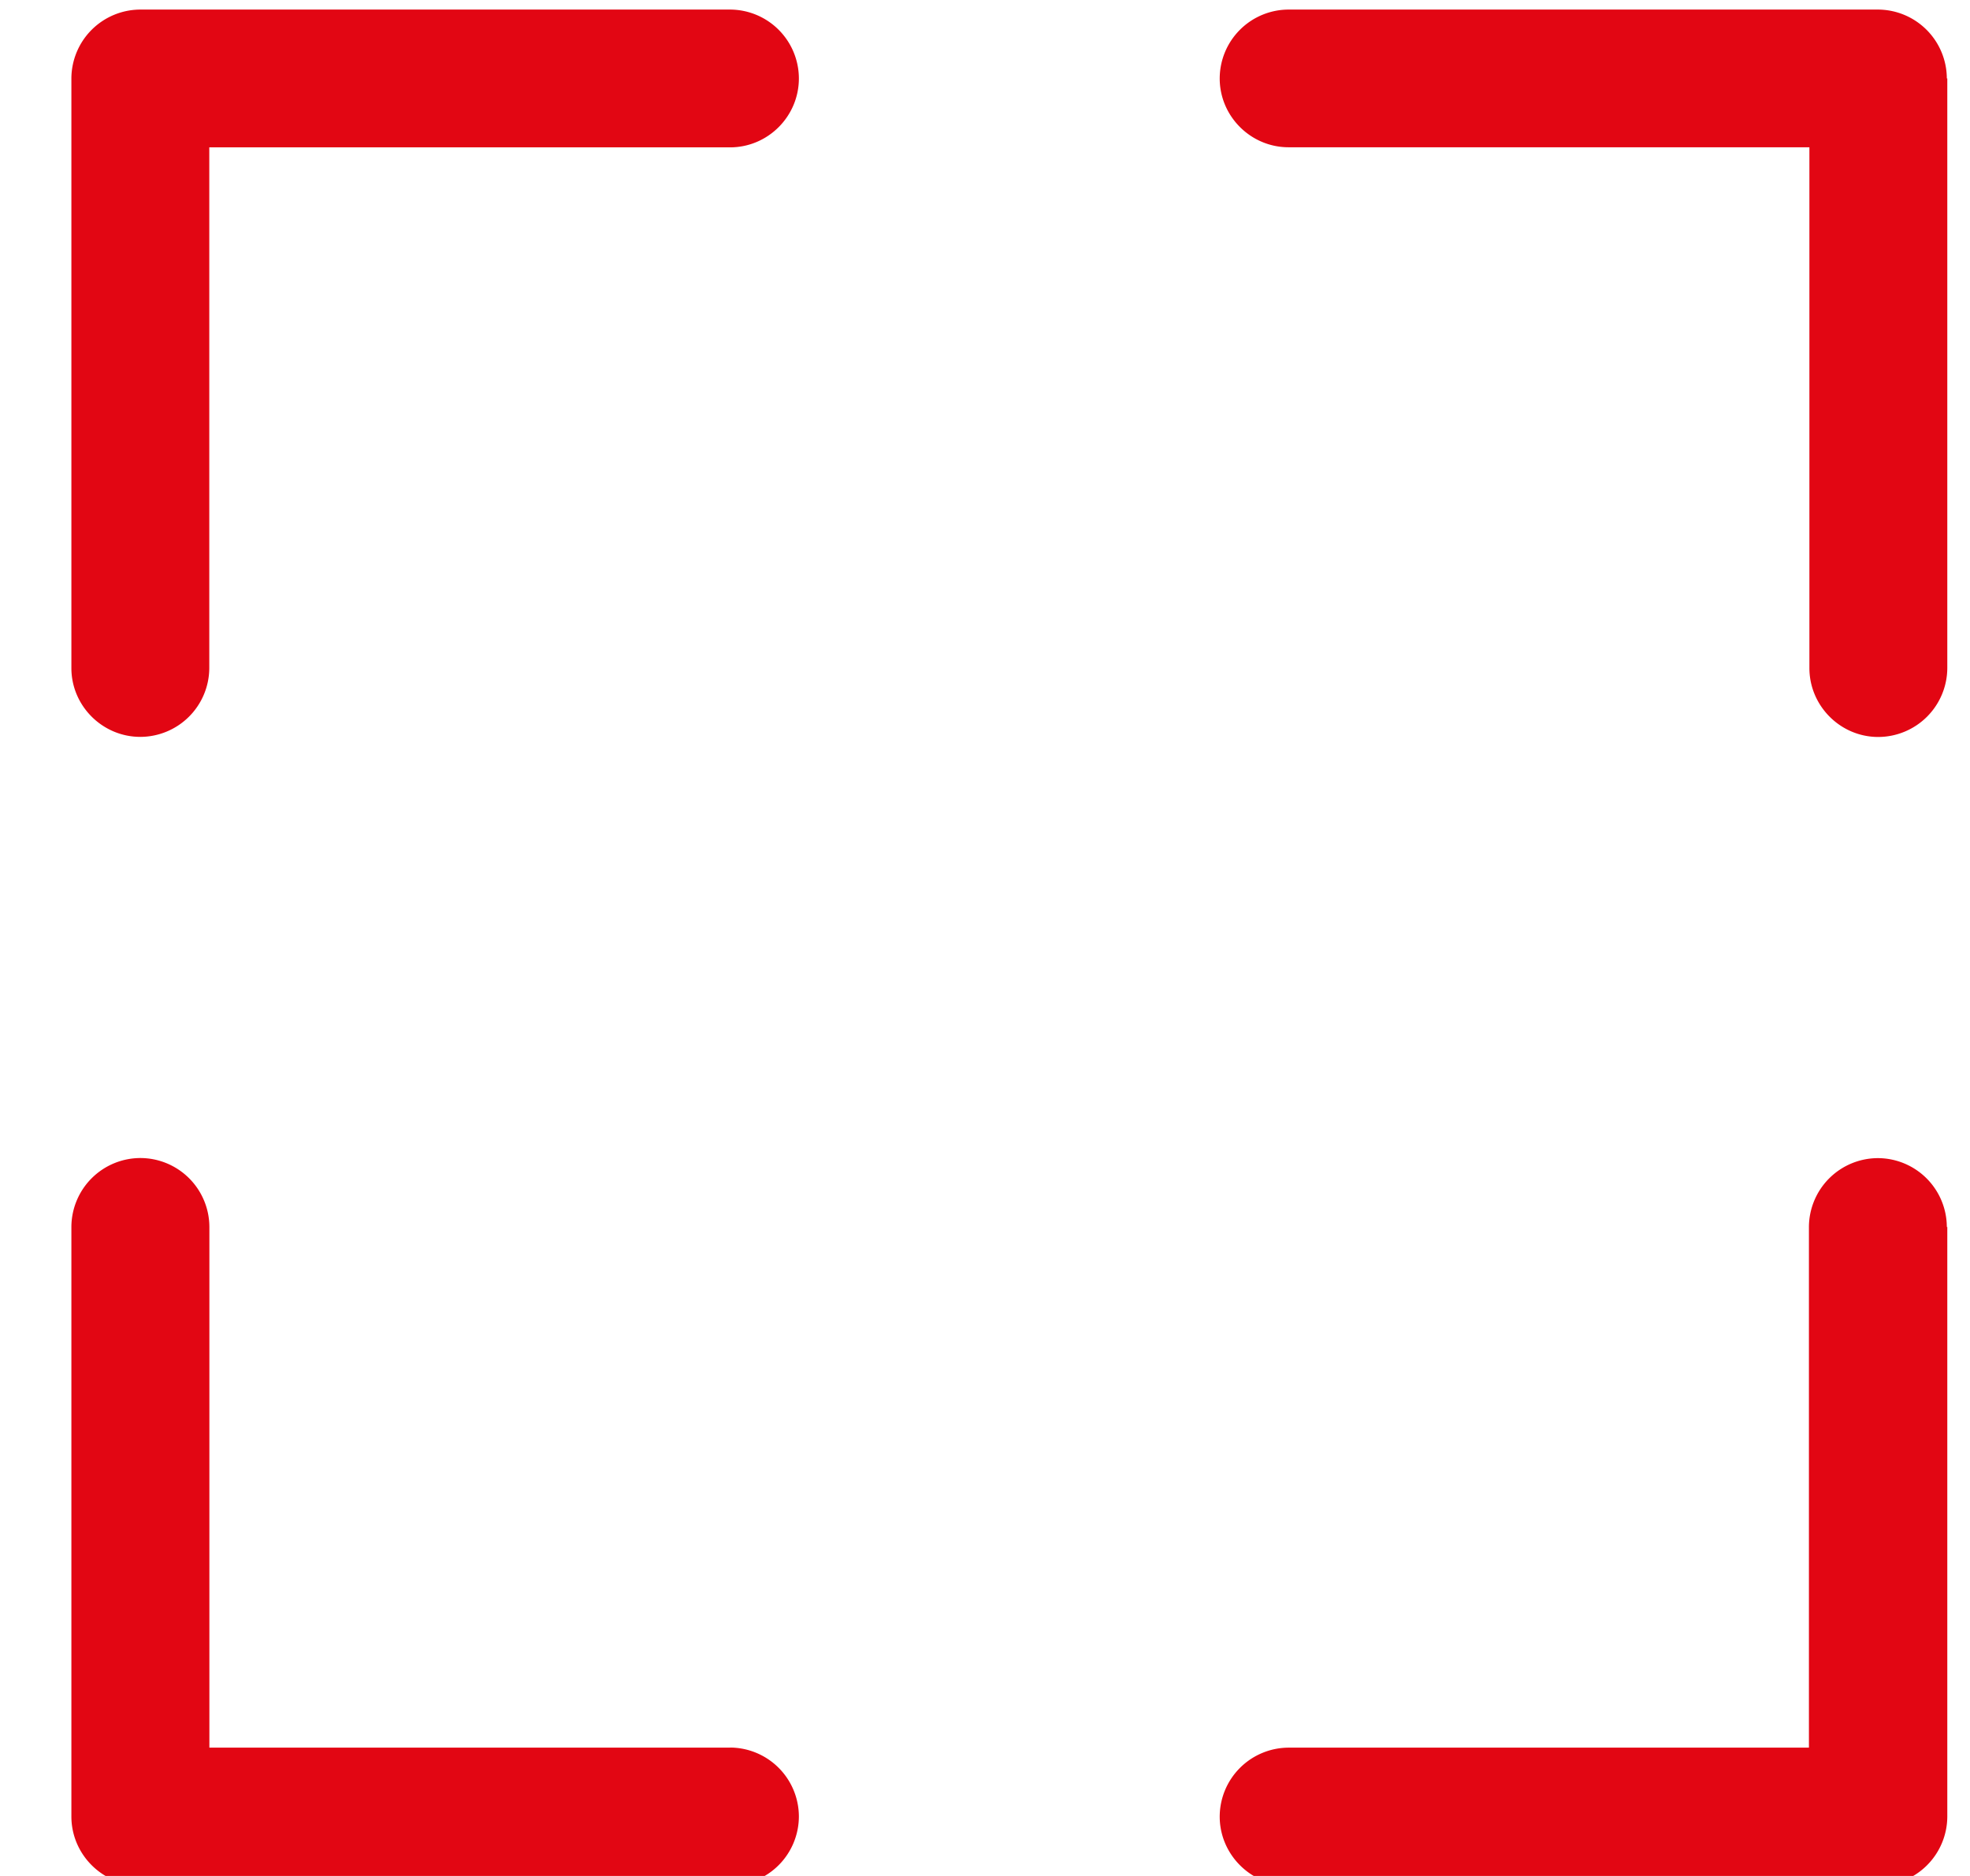 <svg xmlns="http://www.w3.org/2000/svg" width="21" height="20" viewBox="0 0 21 20"><g><g><path fill="#e20613" d="M7.782.102H1.496a.737.737 0 0 0-.735.734v6.287c0 .402.331.733.735.733a.737.737 0 0 0 .735-.734V1.571h5.551c.404 0 .734-.33.734-.735a.736.736 0 0 0-.734-.734z"/></g><g><path fill="#e20613" d="M20.753.836a.737.737 0 0 0-.735-.734h-6.282a.736.736 0 0 0-.734.734c0 .404.331.734.734.734h5.552v5.552c0 .403.33.735.734.735a.738.738 0 0 0 .736-.735V.836z"/></g><g><path fill="#e20613" d="M20.753 13.081a.737.737 0 0 0-.735-.734.737.737 0 0 0-.735.734v5.551h-5.547a.737.737 0 0 0-.734.735c0 .403.331.735.734.735h6.286a.738.738 0 0 0 .736-.735v-6.286z"/></g><g><path fill="#e20613" d="M7.782 18.632h-5.55V13.08a.737.737 0 0 0-.736-.734.737.737 0 0 0-.735.734v6.286c0 .404.331.735.735.735h6.286a.737.737 0 0 0 .734-.735.737.737 0 0 0-.734-.735z"/></g></g></svg>